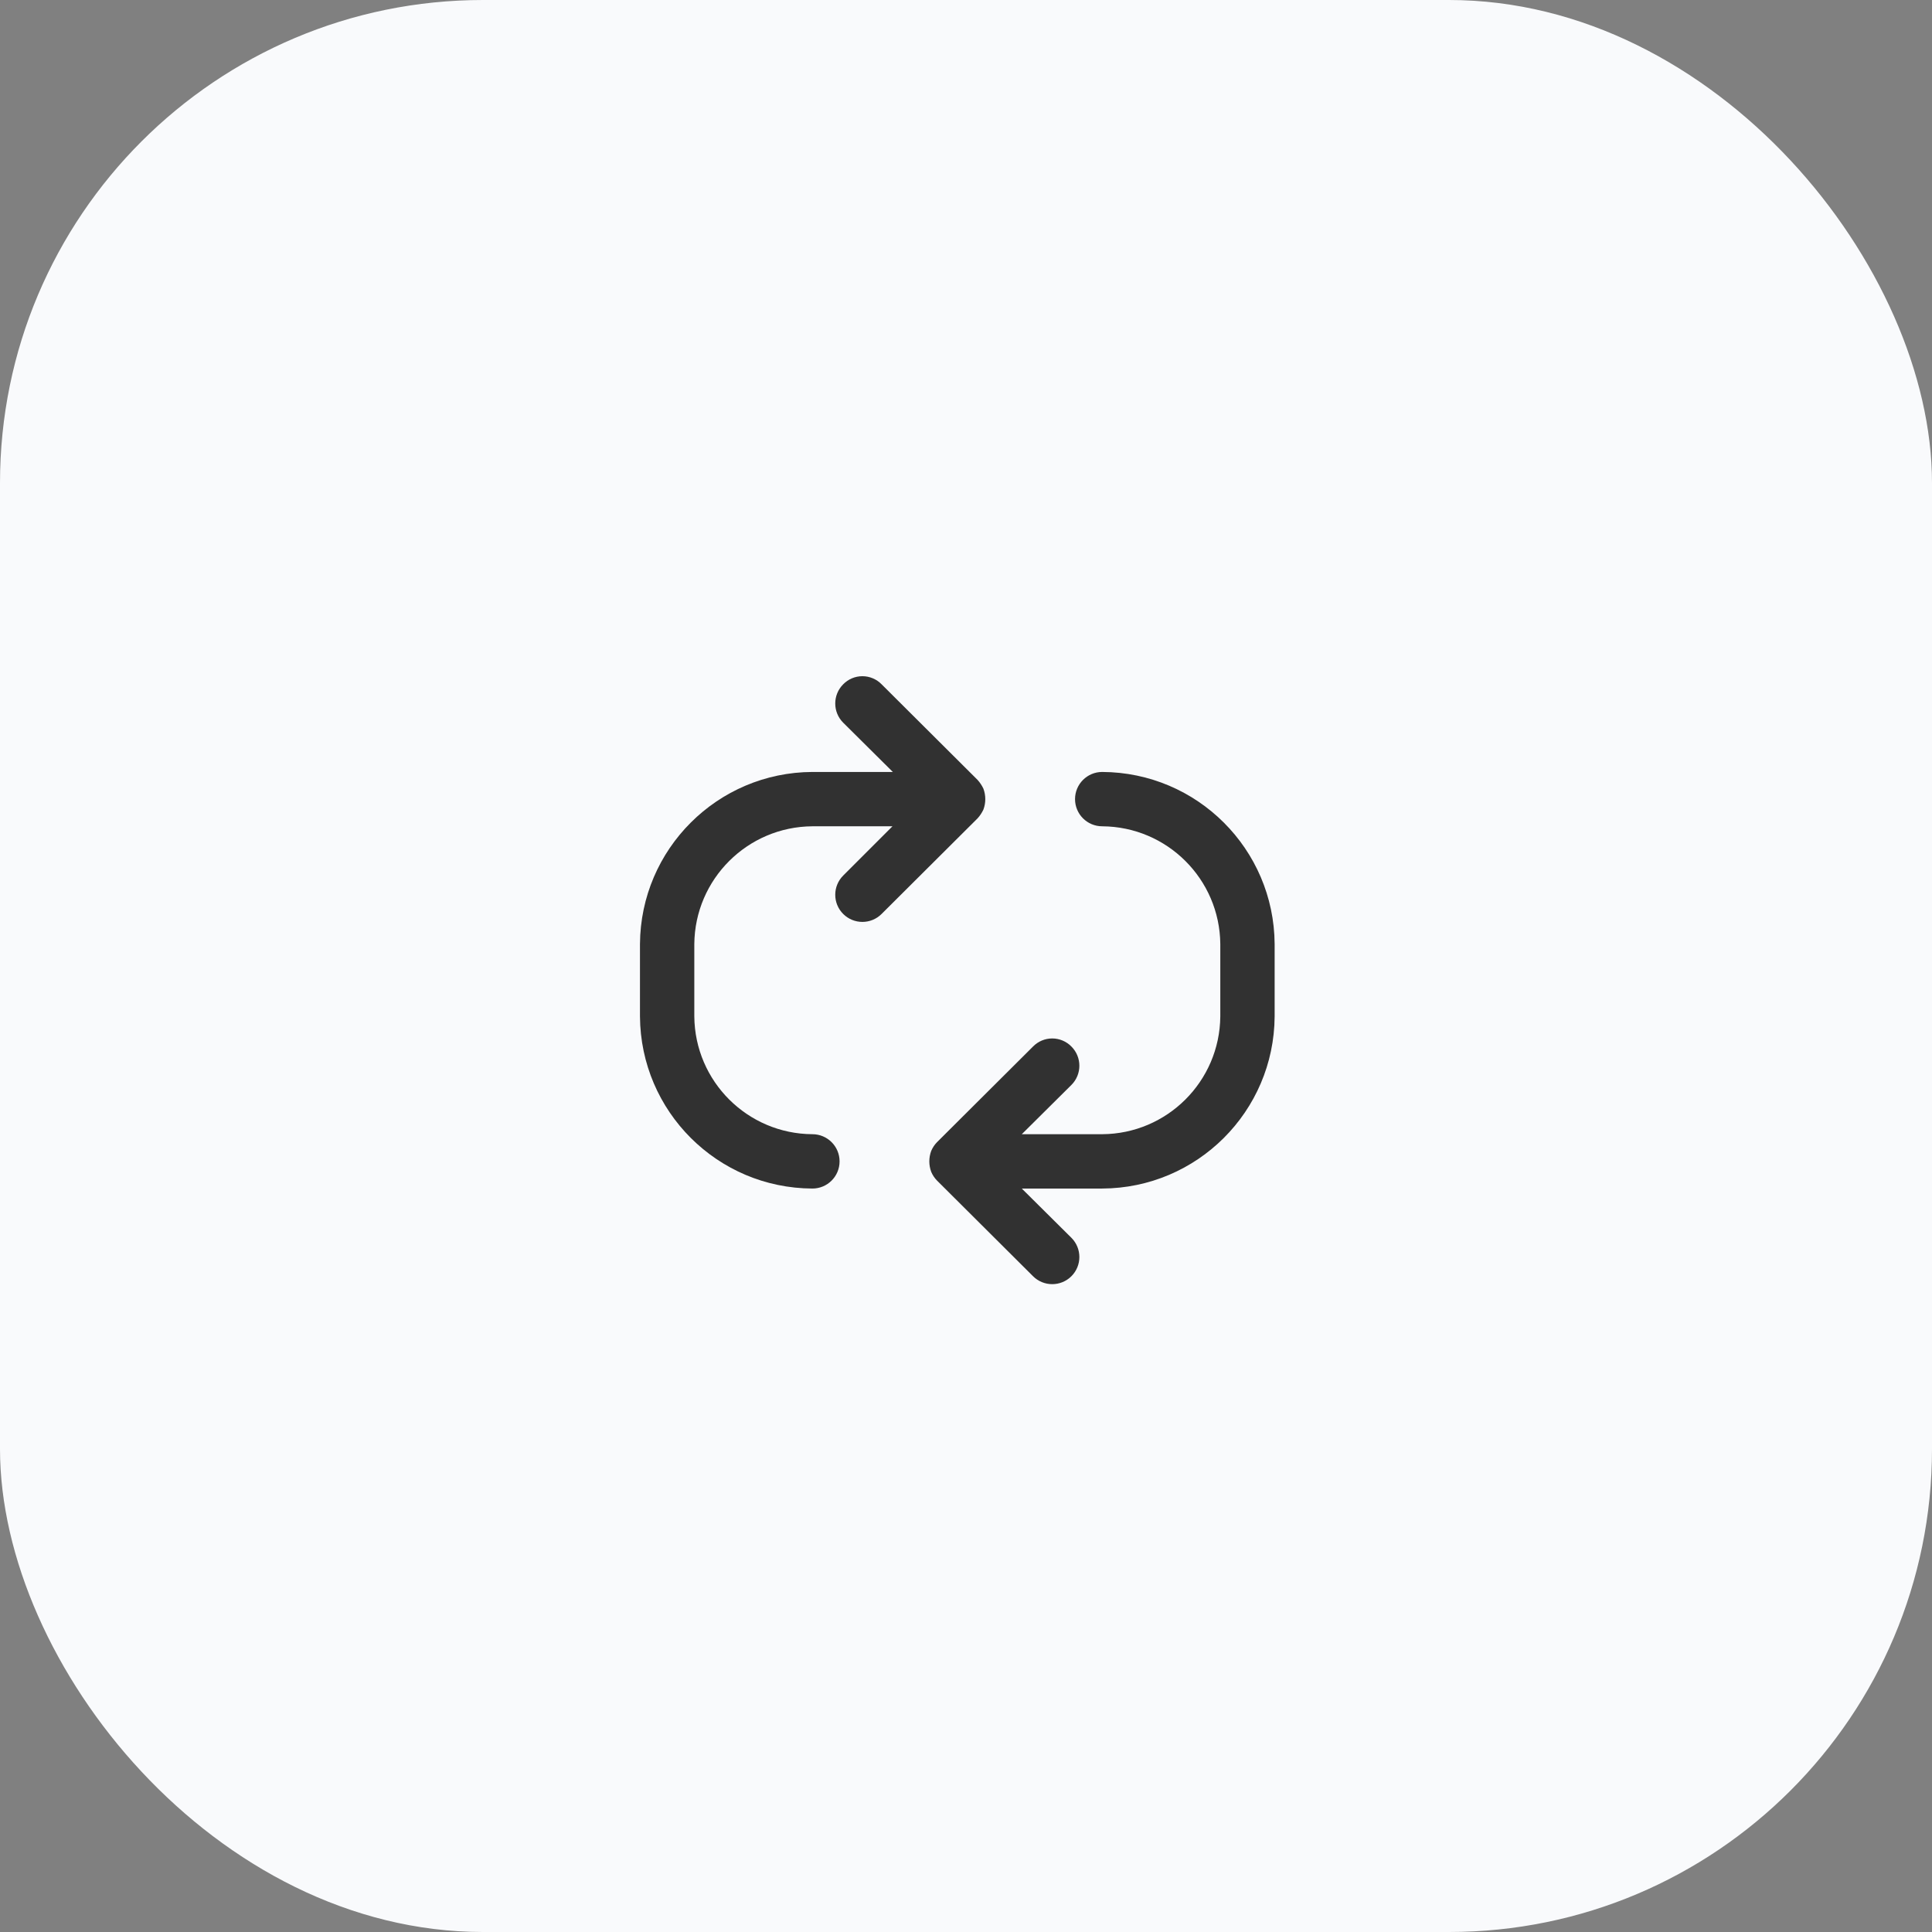<?xml version="1.0" encoding="UTF-8"?> <svg xmlns="http://www.w3.org/2000/svg" width="80" height="80" viewBox="0 0 80 80" fill="none"><rect x="0" y="0" width="80" height="80" fill="#808080" stroke="none"/><rect width="80" height="80" rx="20" fill="#F9FAFC"></rect><path d="M45.64 31.965C45.019 31.965 44.515 32.469 44.515 33.09C44.515 33.712 45.019 34.215 45.64 34.215C48.328 34.232 50.505 36.402 50.53 39.09V42.09C50.505 44.778 48.328 46.949 45.64 46.965H42.31L44.365 44.925C44.804 44.486 44.804 43.775 44.365 43.335C44.156 43.121 43.869 43 43.57 43C43.27 43 42.984 43.121 42.775 43.335L38.8 47.295C38.698 47.399 38.617 47.522 38.56 47.655C38.455 47.936 38.455 48.245 38.56 48.525C38.617 48.659 38.698 48.781 38.8 48.885L42.775 52.845C43.214 53.284 43.926 53.284 44.365 52.845C44.804 52.406 44.804 51.695 44.365 51.255L42.31 49.215H45.64C49.571 49.199 52.755 46.021 52.78 42.09V39.09C52.755 35.16 49.571 31.982 45.64 31.965Z" fill="#313131"></path><path d="M40.72 33.525C40.825 33.245 40.825 32.936 40.72 32.655C40.658 32.524 40.577 32.403 40.48 32.295L36.505 28.335C36.296 28.121 36.009 28 35.71 28C35.411 28 35.124 28.121 34.915 28.335C34.476 28.775 34.476 29.486 34.915 29.925L36.97 31.965H33.64C29.709 31.982 26.525 35.16 26.5 39.09V42.09C26.525 46.021 29.709 49.199 33.64 49.215C34.261 49.215 34.765 48.712 34.765 48.09C34.765 47.469 34.261 46.965 33.64 46.965C30.952 46.949 28.774 44.778 28.75 42.09V39.09C28.774 36.402 30.952 34.232 33.64 34.215H36.955L34.915 36.255C34.476 36.695 34.476 37.406 34.915 37.845C35.354 38.284 36.066 38.284 36.505 37.845L40.48 33.885C40.577 33.778 40.658 33.656 40.72 33.525Z" fill="#313131"></path></svg> 